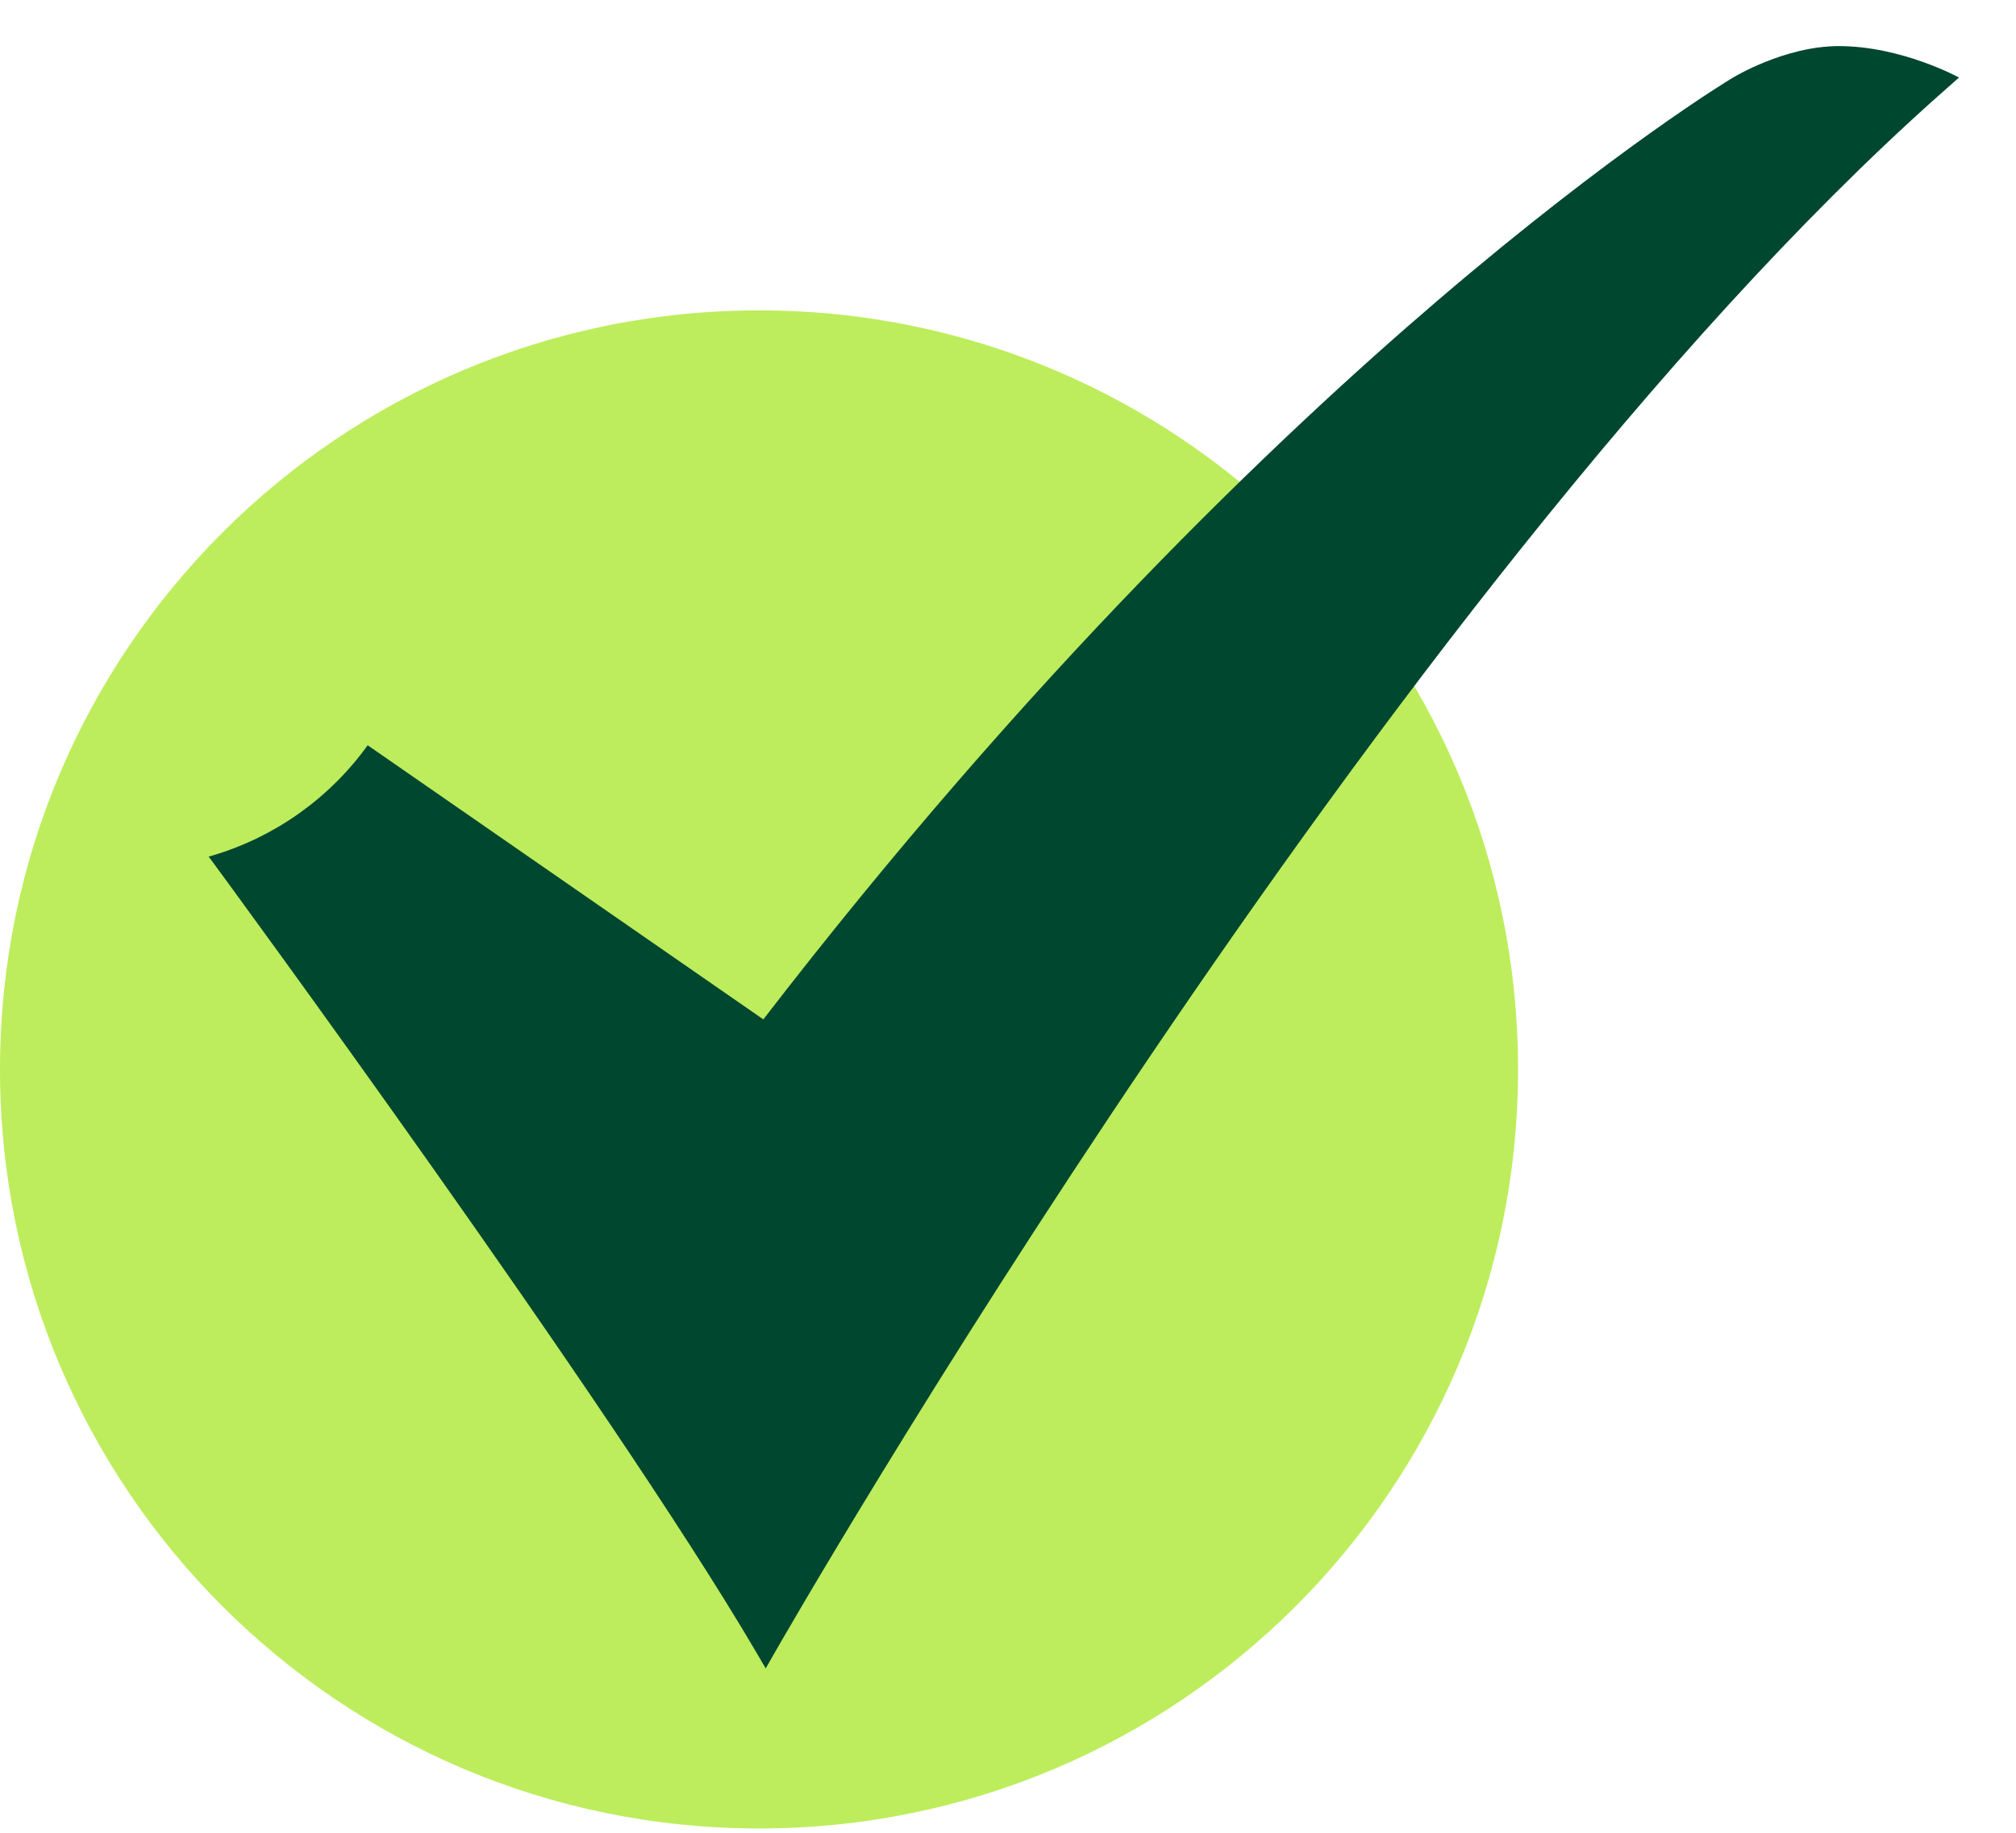 <svg width="22" height="20" viewBox="0 0 22 20" fill="none" xmlns="http://www.w3.org/2000/svg">
<path d="M8.283 19.953C12.858 19.953 16.566 16.245 16.566 11.67C16.566 7.095 12.858 3.387 8.283 3.387C3.709 3.387 0 7.095 0 11.67C0 16.245 3.709 19.953 8.283 19.953Z" fill="#BDED5C"/>
<path d="M4.013 8.133L8.33 11.124C11.226 7.366 13.928 4.785 15.69 3.278C17.617 1.629 18.872 0.87 18.885 0.863L18.913 0.846C18.913 0.846 19.474 0.503 20.066 0.503C20.753 0.503 21.378 0.846 21.378 0.846L21.142 1.055C15.088 6.448 8.525 17.91 8.459 18.026L8.356 18.206L8.251 18.027C6.647 15.293 2.382 9.49 2.339 9.431L2.277 9.348L2.325 9.334C3.004 9.131 3.598 8.708 4.012 8.133L4.013 8.133Z" fill="#004730"/>
</svg>
